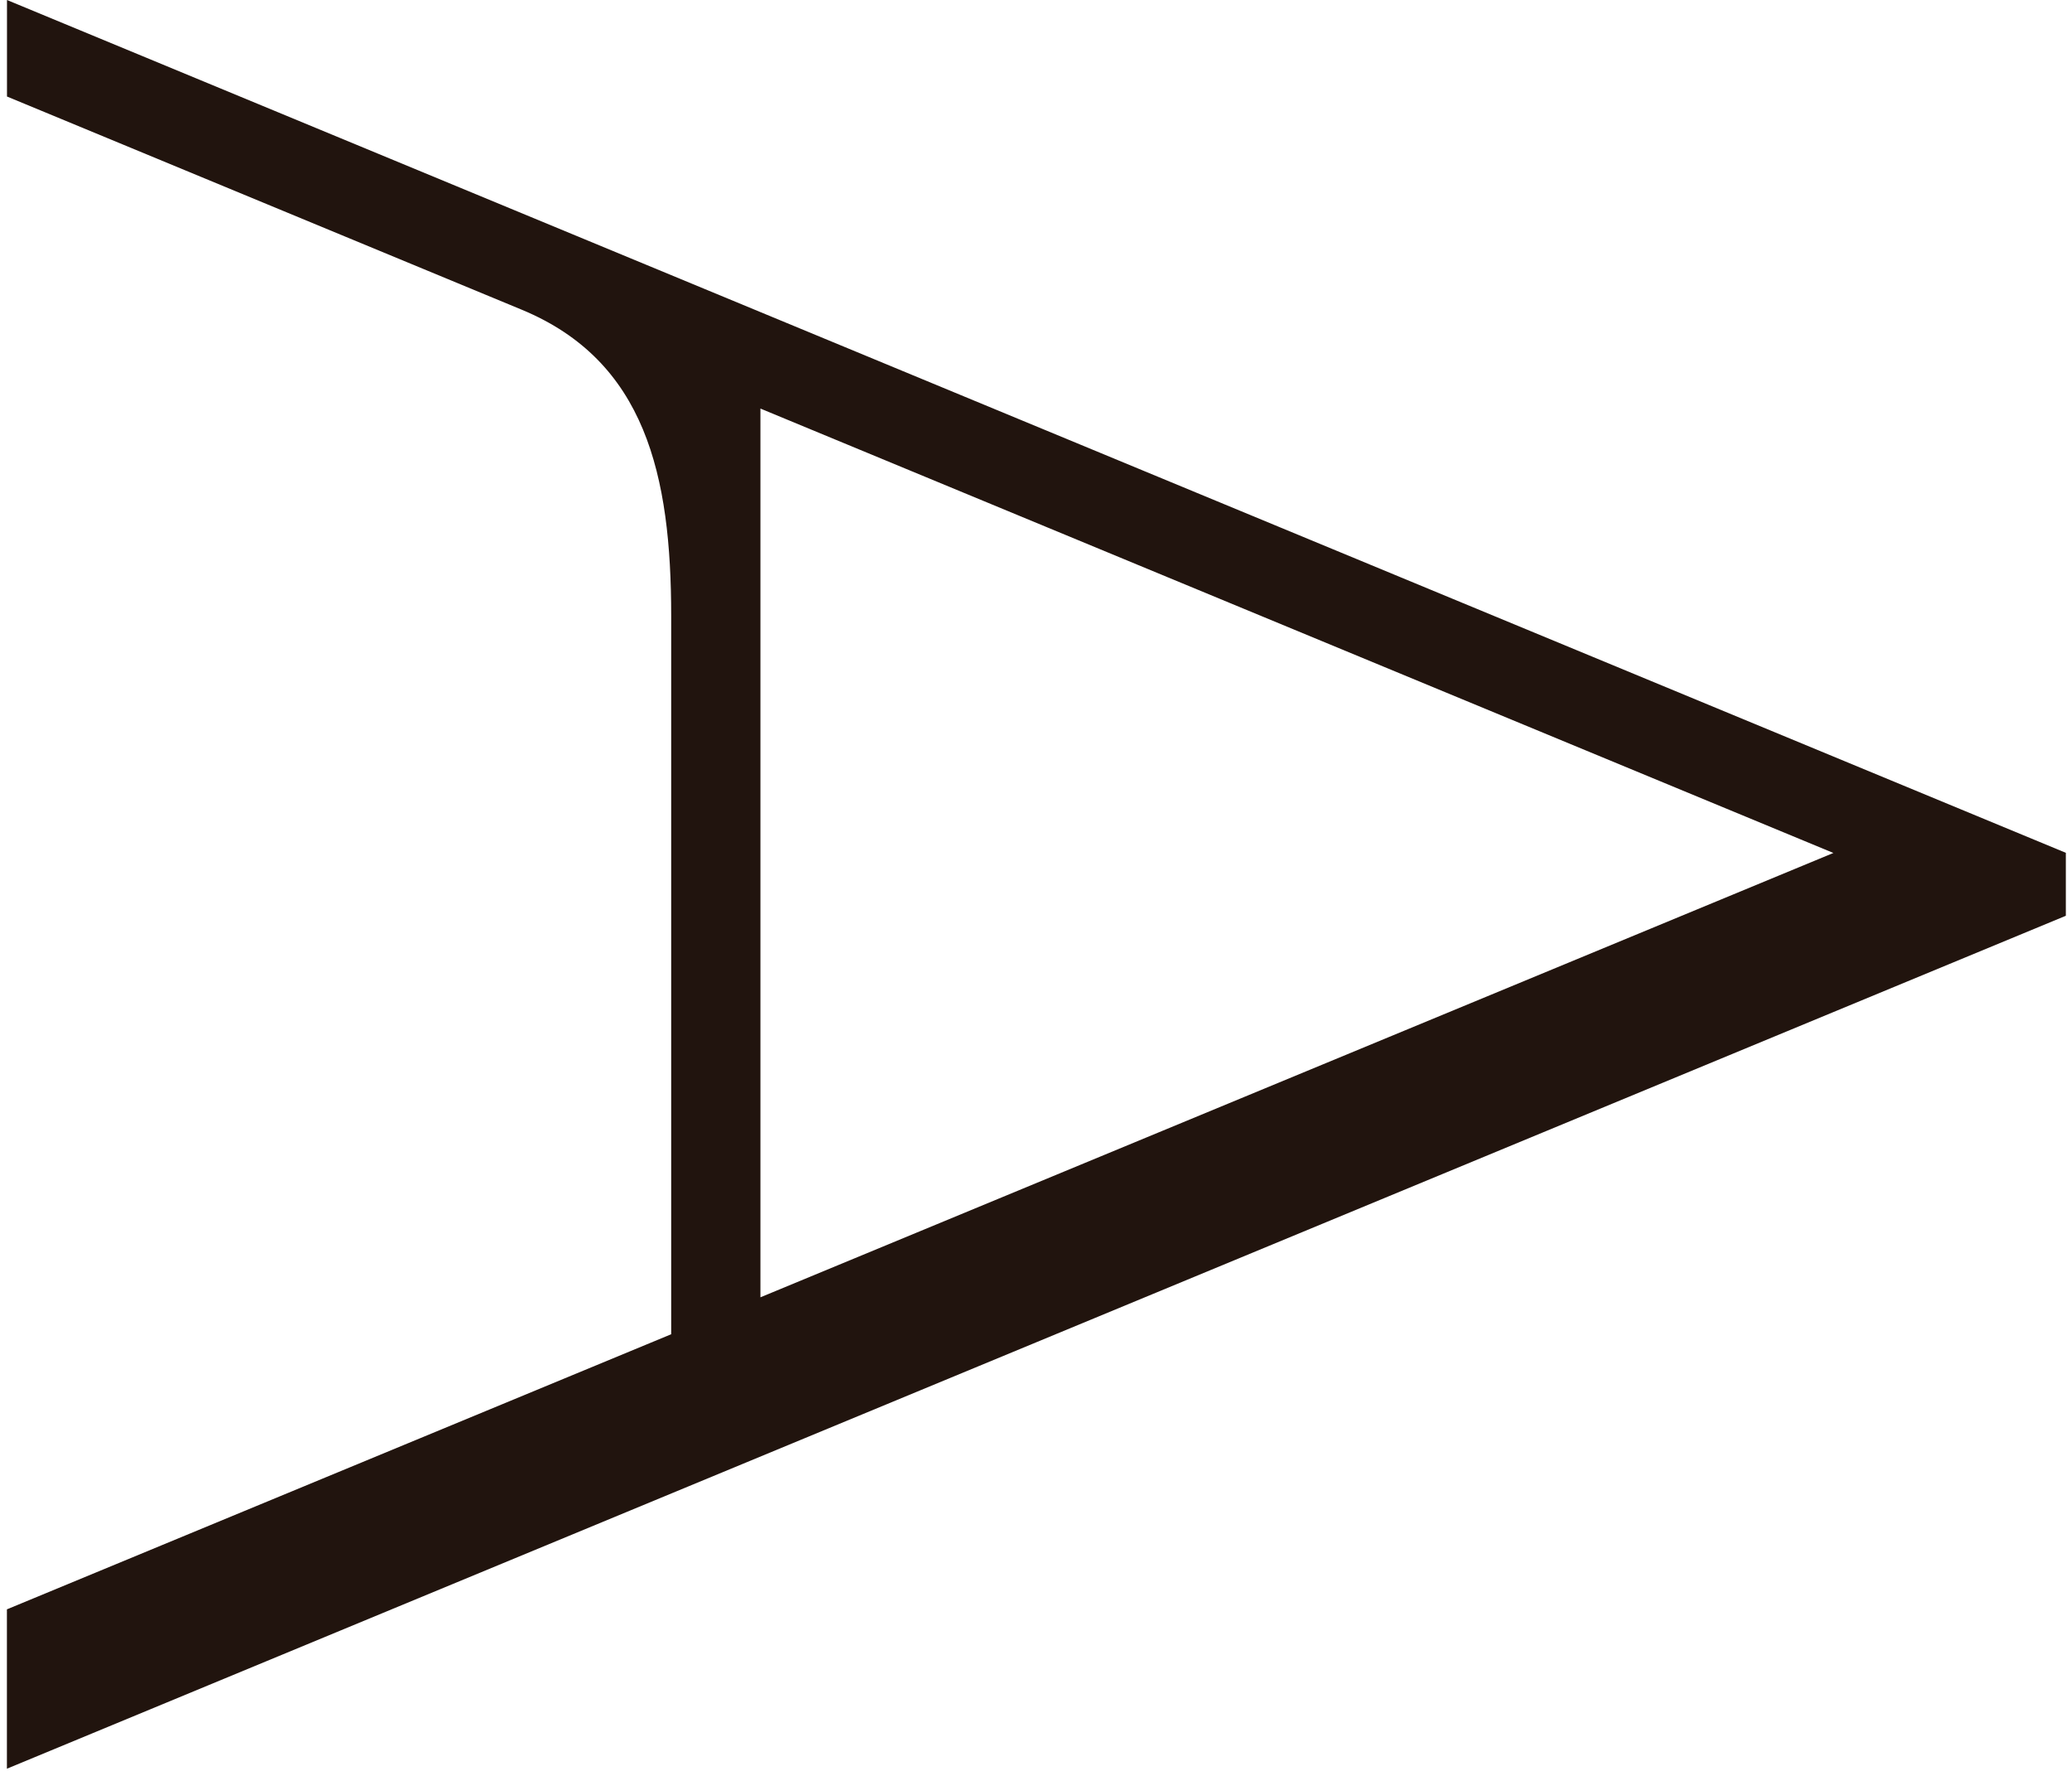 <svg xmlns="http://www.w3.org/2000/svg" width="252" height="216" viewBox="0 0 252 216" fill="none"><path d="M251.251 111.389V103.728L0.85 0V11.74L63.466 37.674C78.517 43.919 81.631 57.815 81.631 74.924V162.284L0.841 195.744V215.127L251.242 111.389H251.251ZM92.486 49.694L222.979 103.746L92.486 157.79V49.694Z" fill="#21140E"></path></svg>